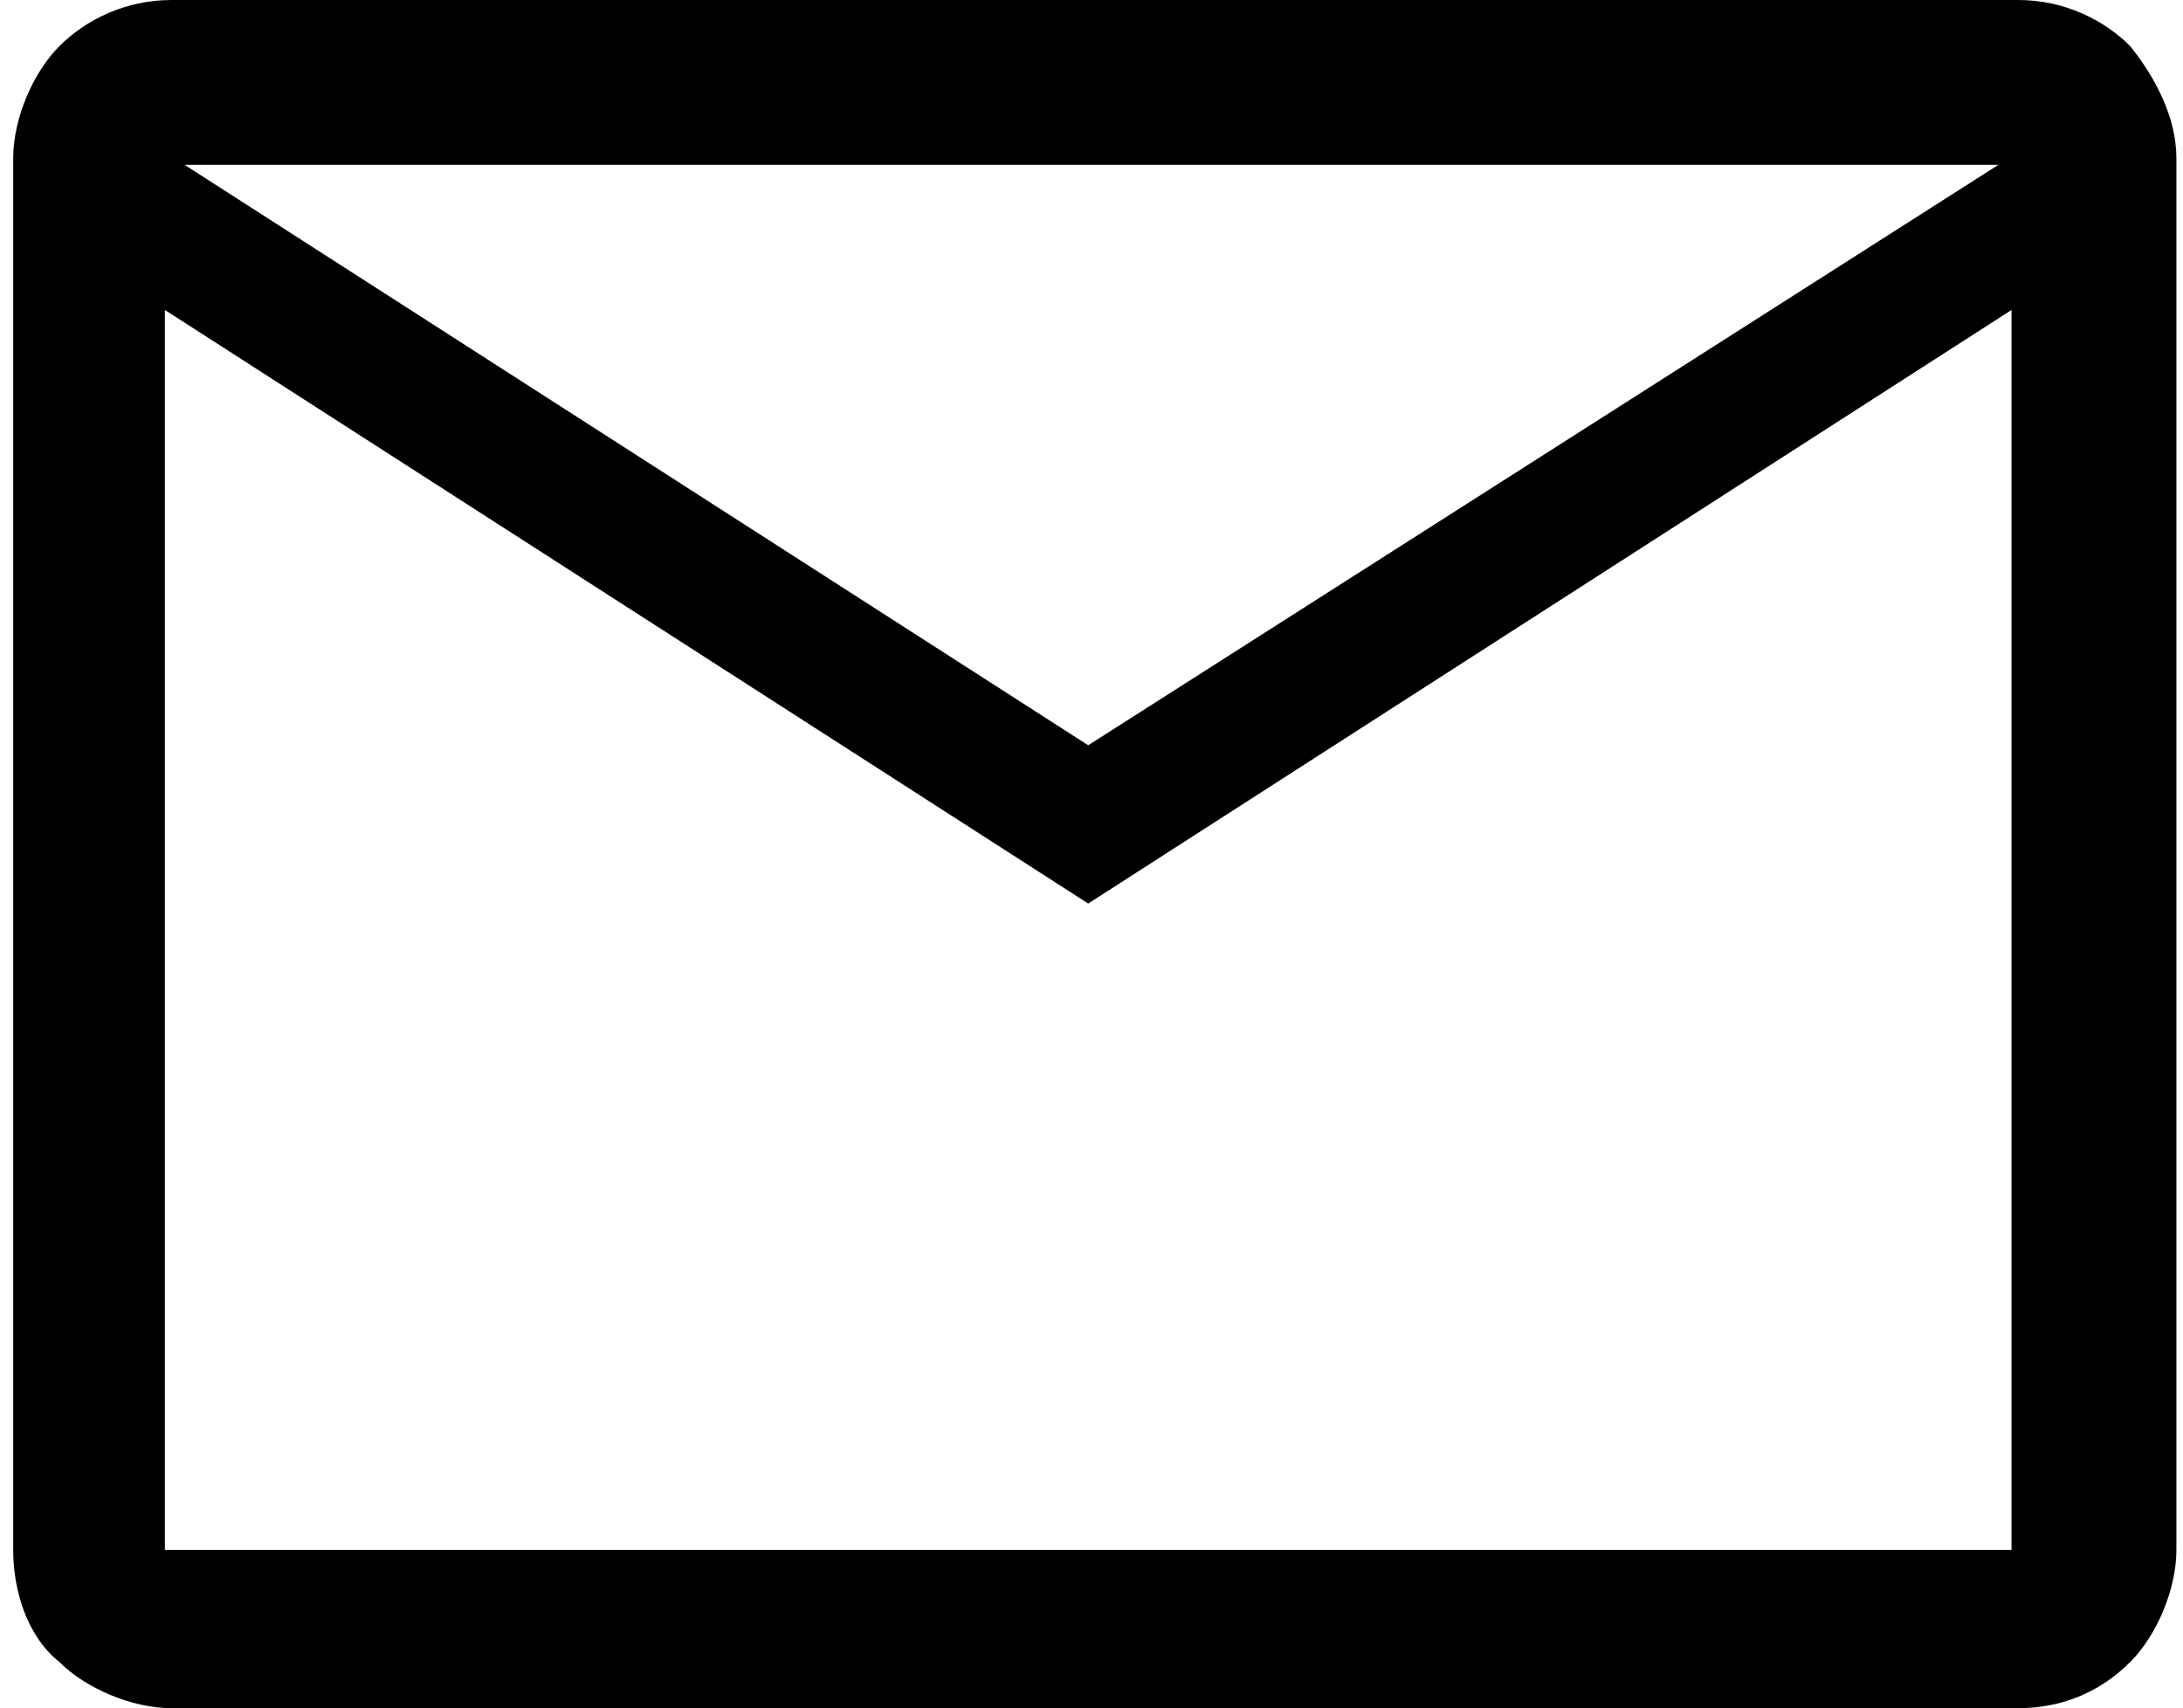 <?xml version="1.0" encoding="utf-8"?>
<!-- Generator: Adobe Illustrator 27.0.1, SVG Export Plug-In . SVG Version: 6.00 Build 0)  -->
<svg version="1.1" id="Layer_1" xmlns="http://www.w3.org/2000/svg" xmlns:xlink="http://www.w3.org/1999/xlink" x="0px" y="0px"
	 viewBox="0 0 33.1 25.9" style="enable-background:new 0 0 33.1 25.9;" xml:space="preserve">
<path d="M2.6,25.9c-0.6,0-1.3-0.3-1.7-0.7c-0.5-0.4-0.7-1.1-0.7-1.7V2.4c0-0.6,0.3-1.3,0.7-1.7C1.3,0.3,1.9,0,2.6,0h28
	c0.7,0,1.3,0.3,1.7,0.7C32.7,1.2,33,1.8,33,2.4v21.1c0,0.6-0.3,1.3-0.7,1.7c-0.5,0.5-1.1,0.7-1.7,0.7H2.6z M16.5,13.7l-14-9v18.8h28
	V4.7L16.5,13.7z M16.5,11.3l13.8-8.8H2.8L16.5,11.3z M2.6,4.7v18.8l0,0V4.7z"/>
</svg>
